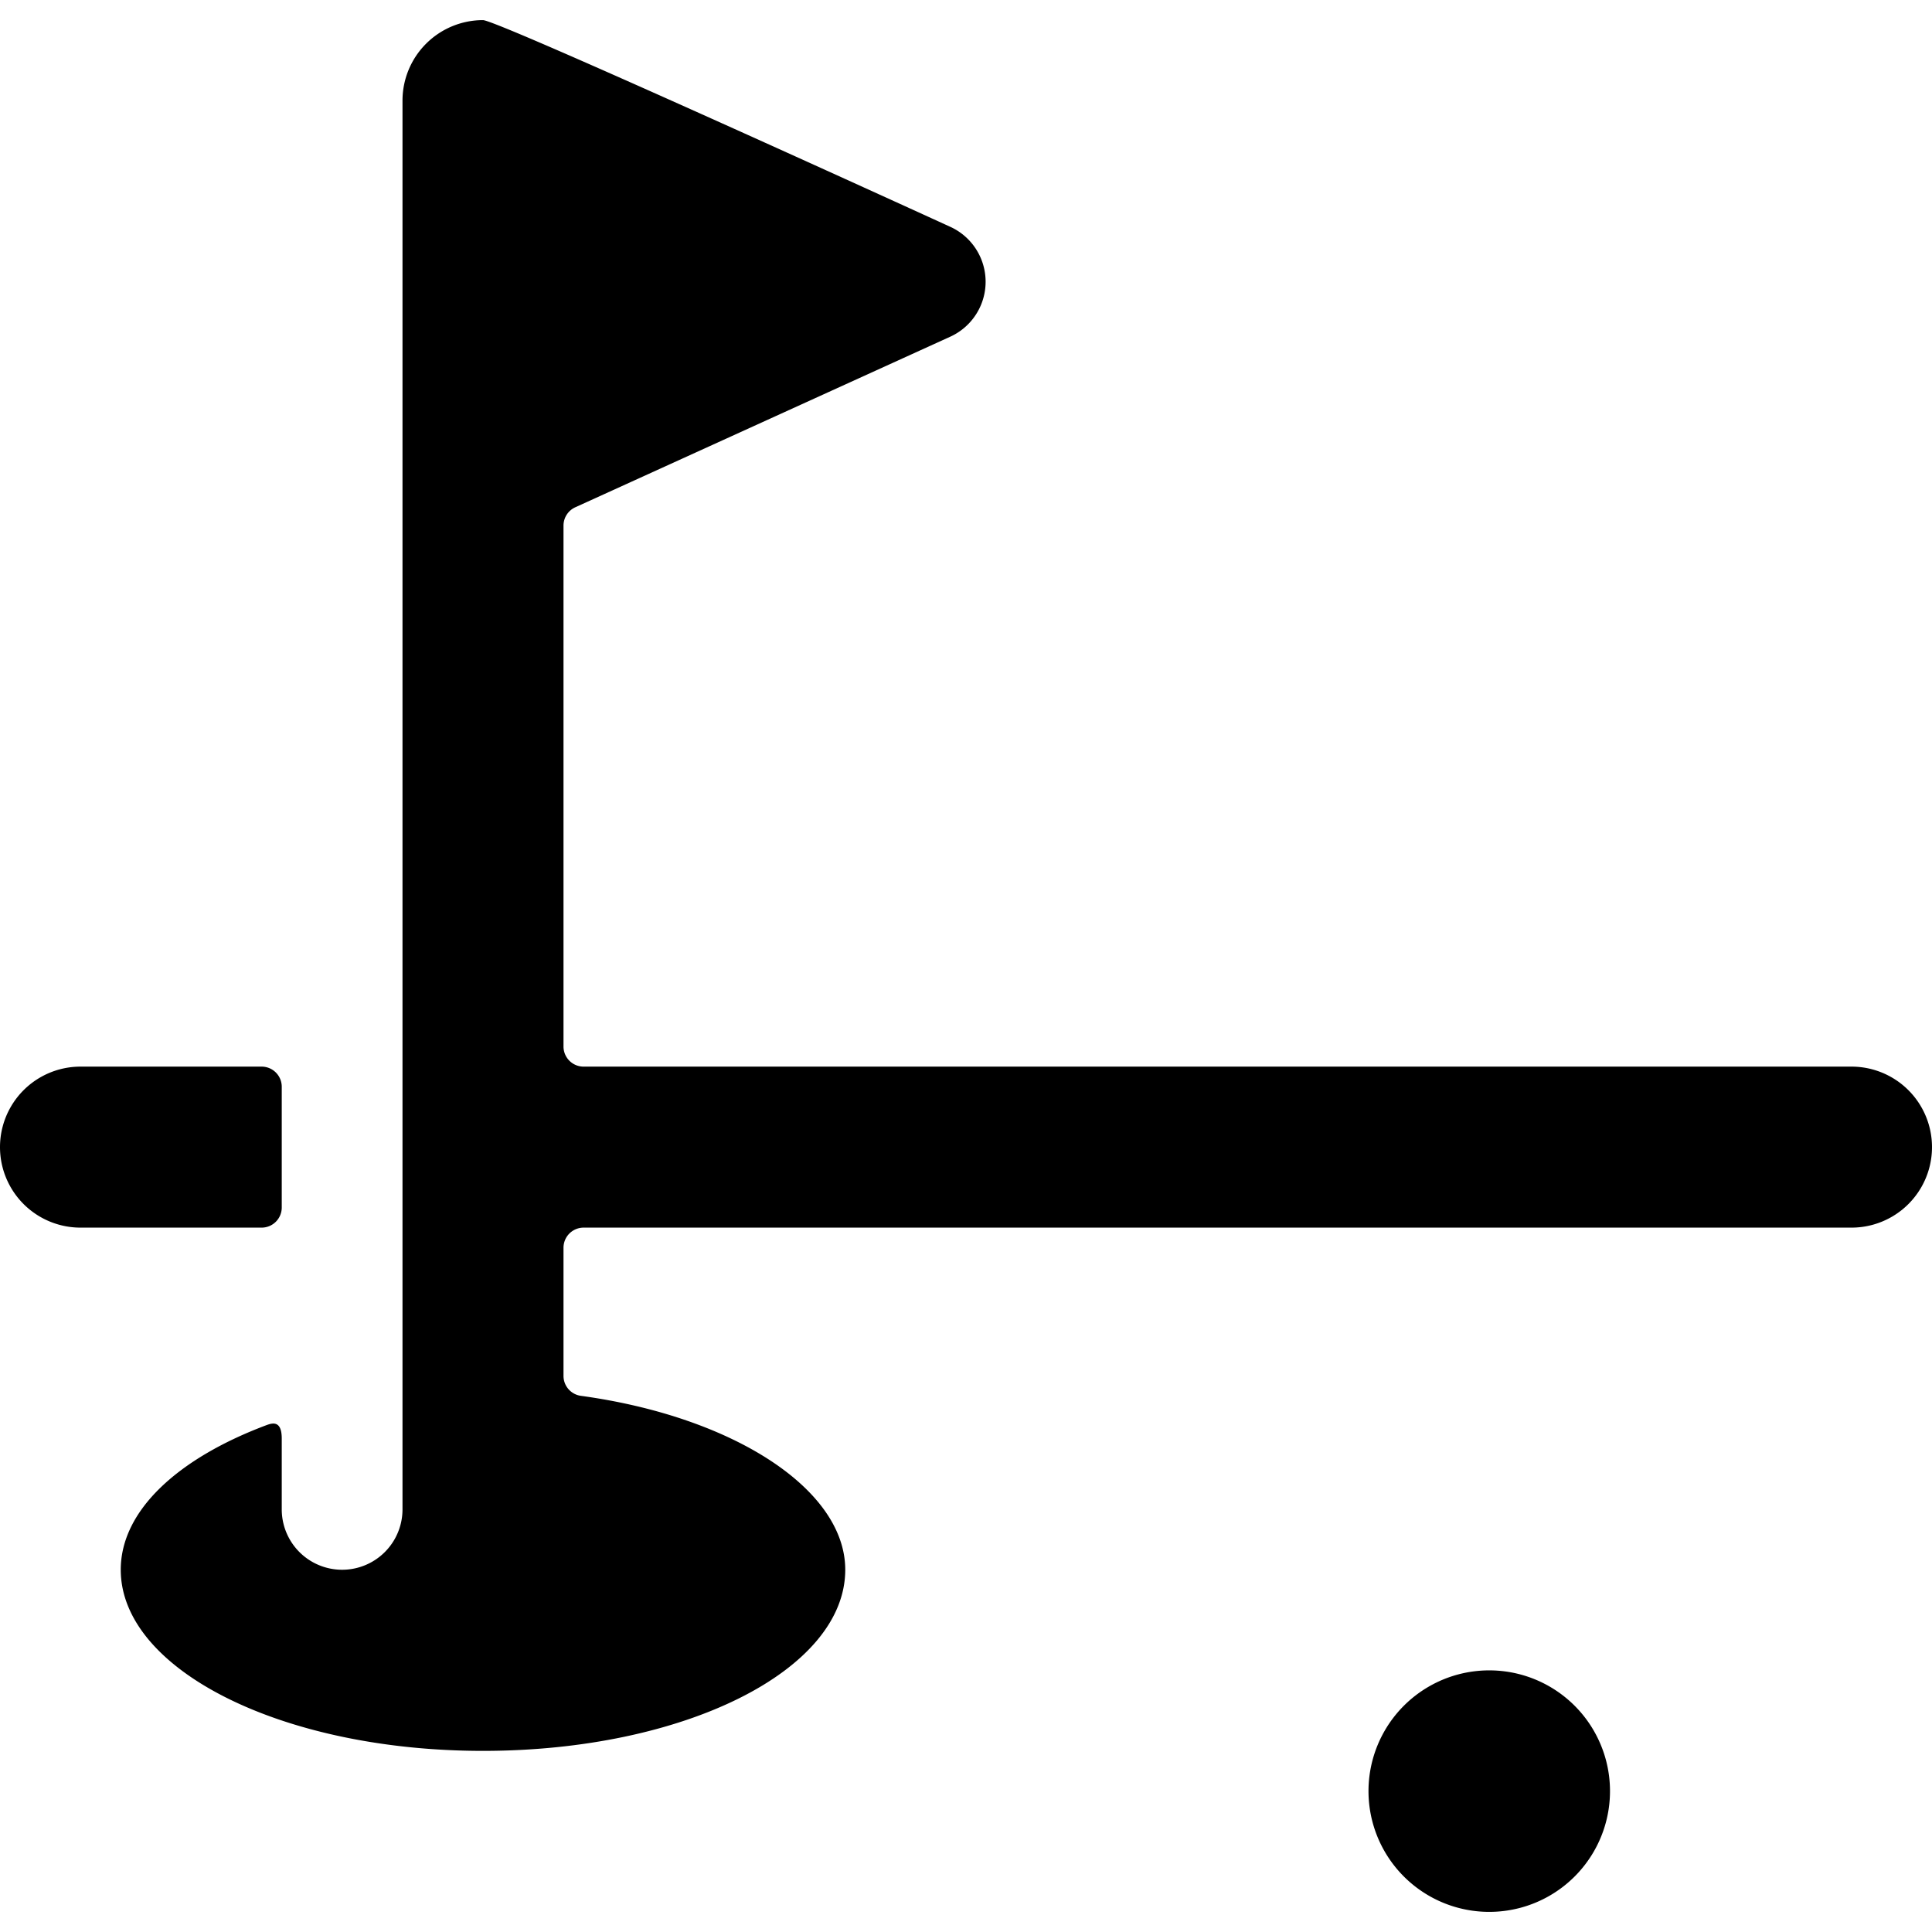 <svg xmlns="http://www.w3.org/2000/svg" viewBox="0 0 24 24"><g><path d="M17 22.25a1.5 1.5 0 1 0 3 0 1.5 1.5 0 1 0 -3 0" fill="#000000" stroke-width="1"></path><path d="M3.5 15v-1.5a0.25 0.25 0 0 0 -0.25 -0.25H1a1 1 0 0 0 0 2h2.25A0.25 0.25 0 0 0 3.5 15Z" fill="#000000" stroke-width="1"></path><path d="M23 13.25H7.25A0.25 0.25 0 0 1 7 13V6.53a0.25 0.25 0 0 1 0.15 -0.23l4.66 -2.12a0.75 0.75 0 0 0 0 -1.36S6.19 0.25 6 0.25a1 1 0 0 0 -1 1v17.5a0.75 0.75 0 0 1 -1.5 0v-0.88c0 -0.23 -0.12 -0.19 -0.18 -0.17 -1.1 0.41 -1.82 1.06 -1.82 1.8 0 1.24 2 2.25 4.5 2.25s4.5 -1 4.5 -2.25c0 -1 -1.39 -1.9 -3.28 -2.16a0.25 0.25 0 0 1 -0.22 -0.25V15.5a0.25 0.25 0 0 1 0.25 -0.25H23a1 1 0 0 0 0 -2Z" fill="#000000" stroke-width="1"></path></g></svg>